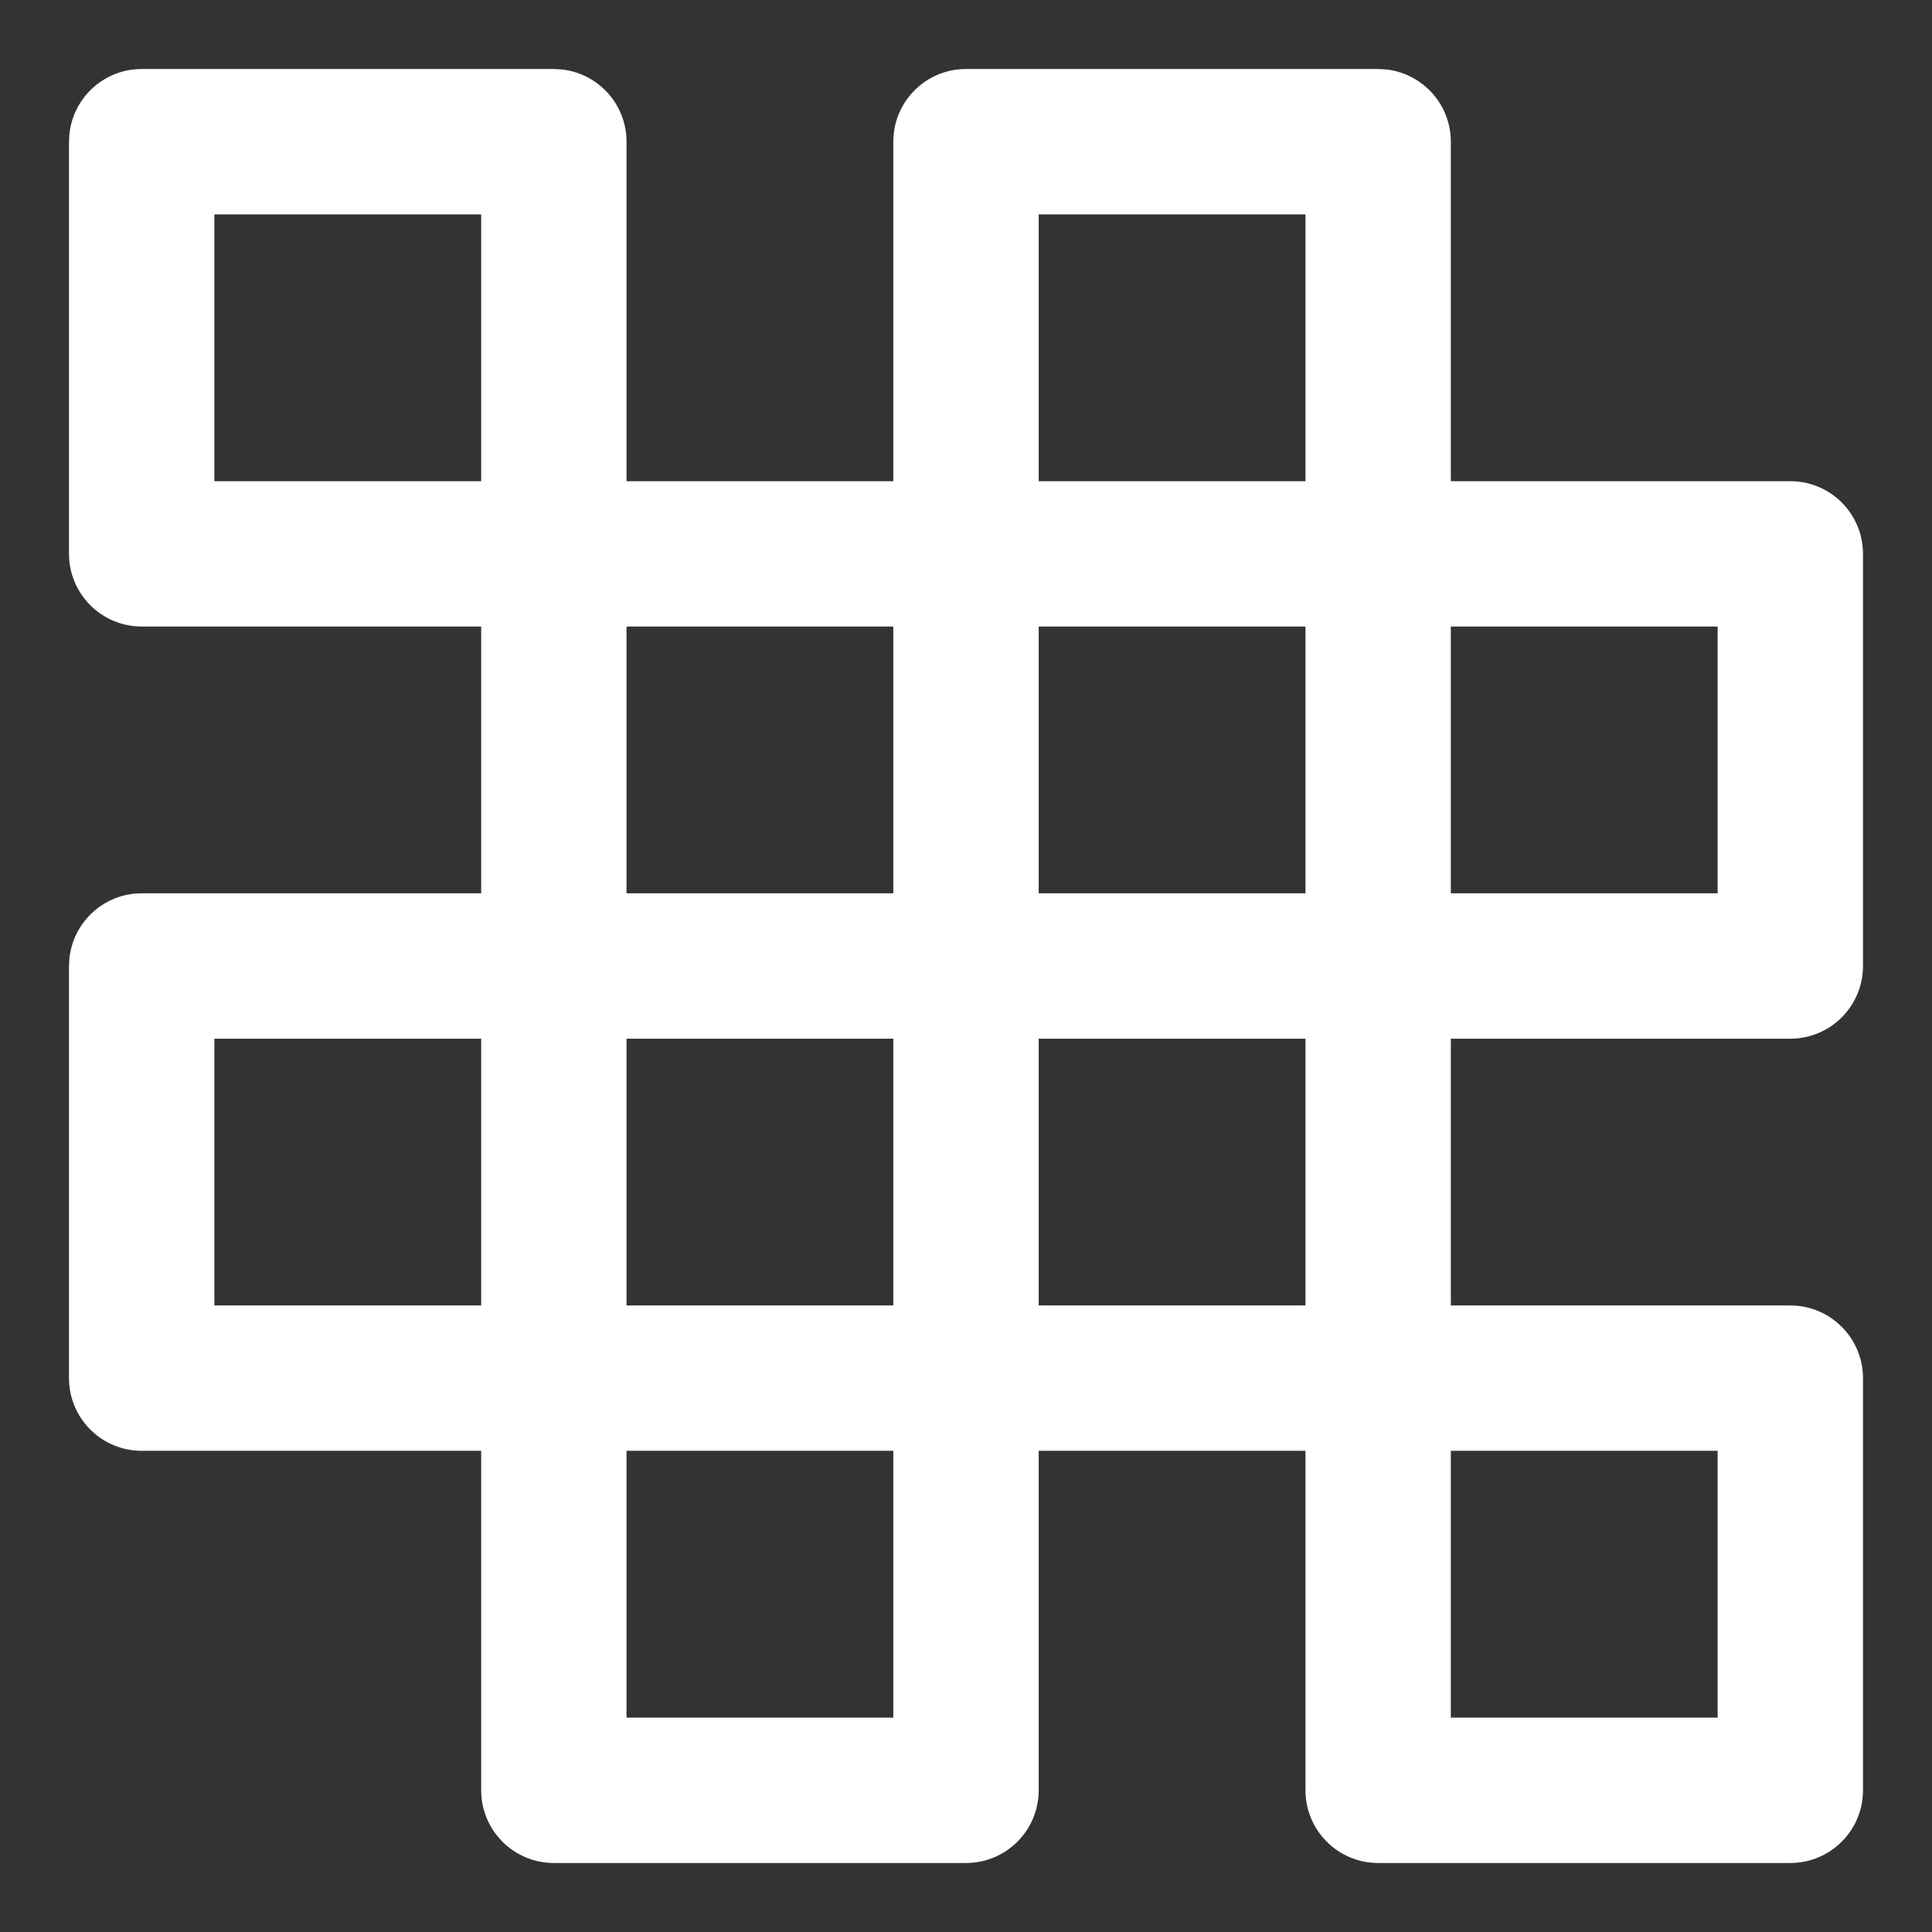 <svg width="70" height="70" viewBox="0 0 70 70" fill="none" xmlns="http://www.w3.org/2000/svg">
<rect x="0" y="0" width="70" height="70" fill="#333333" stroke="none"/>
<path d="M20.066 2.75L20.311 2.763C21.512 2.885 22.45 3.9 22.45 5.134V17.684H32.616V5.134C32.616 3.818 33.684 2.75 35 2.75H49.934L50.177 2.763C51.378 2.885 52.316 3.9 52.316 5.134V17.684H64.866C66.182 17.684 67.25 18.751 67.25 20.066V35C67.25 36.316 66.182 37.384 64.866 37.384H52.316V47.55H64.866C66.182 47.55 67.25 48.618 67.25 49.934V64.866C67.25 66.182 66.182 67.25 64.866 67.25H49.934C48.618 67.25 47.55 66.182 47.55 64.866V52.316H37.384V64.866C37.384 66.182 36.316 67.25 35 67.25H20.066C18.751 67.25 17.684 66.182 17.684 64.866V52.316H5.134C3.818 52.316 2.75 51.249 2.75 49.934V35L2.763 34.757C2.885 33.555 3.9 32.616 5.134 32.616H17.684V22.45H5.134C3.818 22.45 2.75 21.382 2.75 20.066V5.134L2.763 4.89C2.885 3.688 3.9 2.75 5.134 2.75H20.066ZM52.316 62.483H62.483V52.316H52.316V62.483ZM22.45 62.483H32.616V52.316H22.45V62.483ZM37.384 47.55H47.55V37.384H37.384V47.55ZM22.45 47.55H32.616V37.384H22.45V47.55ZM7.517 47.55H17.684V37.384H7.517V47.55ZM52.316 32.616H62.483V22.45H52.316V32.616ZM37.384 32.616H47.55V22.45H37.384V32.616ZM22.45 32.616H32.616V22.45H22.45V32.616ZM37.384 17.684H47.55V7.517H37.384V17.684ZM7.517 17.684H17.684V7.517H7.517V17.684Z" fill="white" stroke="white" stroke-width="0.5"/>
</svg>
